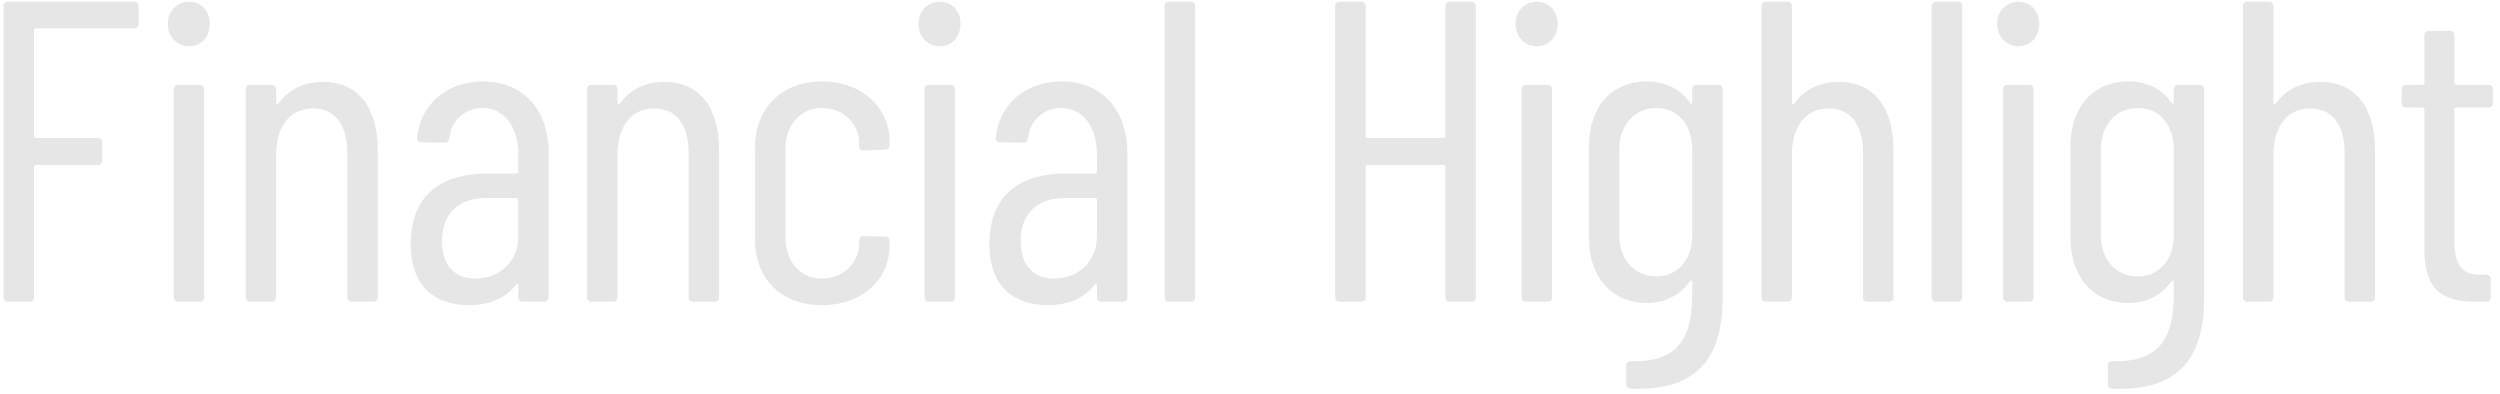 <?xml version="1.0" encoding="utf-8"?>
<!-- Generator: Adobe Illustrator 27.0.0, SVG Export Plug-In . SVG Version: 6.00 Build 0)  -->
<!DOCTYPE svg PUBLIC "-//W3C//DTD SVG 1.1//EN" "http://www.w3.org/Graphics/SVG/1.1/DTD/svg11.dtd">
<svg version="1.1" id="レイヤー_1" xmlns:x="http://ns.adobe.com/Extensibility/1.0/" xmlns:i="http://ns.adobe.com/AdobeIllustrator/10.0/" xmlns:graph="http://ns.adobe.com/Graphs/1.0/"
	 xmlns="http://www.w3.org/2000/svg" xmlns:xlink="http://www.w3.org/1999/xlink" x="0px" y="0px" viewBox="216.957 327.36 875.036 137.973"
	 style="enable-background:new 0 0 1366 768;" xml:space="preserve">
<style type="text/css">
	.st0{fill:#E6E6E6;}
</style>
<switch>
	<g i:extraneous="self">
		<g>
			<g>
				<path class="st0" d="M263.96,337.26h-34.5c-0.3,0-0.6,0.3-0.6,0.6v37.2c0,0.3,0.3,0.6,0.6,0.6h21.75c0.9,0,1.5,0.6,1.5,1.5v6.45
					c0,0.9-0.6,1.5-1.5,1.5h-21.75c-0.3,0-0.6,0.3-0.6,0.6v45.75c0,0.9-0.6,1.5-1.5,1.5h-7.65c-0.9,0-1.5-0.6-1.5-1.5v-102
					c0-0.9,0.6-1.5,1.5-1.5h44.25c0.9,0,1.5,0.6,1.5,1.5v6.3C265.46,336.66,264.86,337.26,263.96,337.26z"/>
				<path class="st0" d="M275.69,335.61c0-4.35,3.15-7.65,7.5-7.65c4.2,0,7.2,3.3,7.2,7.65c0,4.65-3,7.95-7.2,7.95
					C278.84,343.56,275.69,340.26,275.69,335.61z M277.79,431.46v-72.9c0-0.9,0.6-1.5,1.5-1.5h7.65c0.9,0,1.5,0.6,1.5,1.5v72.9
					c0,0.9-0.6,1.5-1.5,1.5h-7.65C278.39,432.96,277.79,432.36,277.79,431.46z"/>
				<path class="st0" d="M349.16,379.86v51.6c0,0.9-0.6,1.5-1.5,1.5h-7.65c-0.9,0-1.5-0.6-1.5-1.5v-50.7c0-9.75-4.35-15.45-12-15.45
					c-7.95,0-12.9,6.15-12.9,16.2v49.95c0,0.9-0.6,1.5-1.5,1.5h-7.65c-0.9,0-1.5-0.6-1.5-1.5v-72.9c0-0.9,0.6-1.5,1.5-1.5h7.65
					c0.9,0,1.5,0.6,1.5,1.5v4.95c0,0.45,0.45,0.6,0.75,0.15c3.9-5.4,9.6-7.65,15.6-7.65C342.26,356.01,349.16,364.86,349.16,379.86z
					"/>
				<path class="st0" d="M409.01,380.91v50.55c0,0.9-0.6,1.5-1.5,1.5h-7.65c-0.9,0-1.5-0.6-1.5-1.5v-4.35c0-0.45-0.3-0.6-0.75-0.15
					c-3.9,5.1-9.75,7.2-16.5,7.2c-8.55,0-20.4-3.6-20.4-21.45c0-18,11.85-24.6,26.7-24.6h10.35c0.3,0,0.6-0.3,0.6-0.6v-5.85
					c0-9.9-4.8-16.5-12.6-16.5c-6,0-10.95,4.35-11.55,10.65c-0.15,1.05-0.75,1.5-1.65,1.5l-8.25-0.15c-0.9,0-1.5-0.6-1.35-1.5
					c1.05-12,10.65-19.8,23.1-19.8C400.01,355.86,409.01,365.76,409.01,380.91z M398.36,409.86v-12.6c0-0.3-0.3-0.6-0.6-0.6h-10.5
					c-9.15,0-15.6,4.8-15.6,15.15c0,9.15,5.1,13.05,11.7,13.05C390.86,424.86,398.36,419.91,398.36,409.86z"/>
				<path class="st0" d="M468.64,379.86v51.6c0,0.9-0.6,1.5-1.5,1.5h-7.65c-0.9,0-1.5-0.6-1.5-1.5v-50.7c0-9.75-4.35-15.45-12-15.45
					c-7.95,0-12.9,6.15-12.9,16.2v49.95c0,0.9-0.6,1.5-1.5,1.5h-7.65c-0.9,0-1.5-0.6-1.5-1.5v-72.9c0-0.9,0.6-1.5,1.5-1.5h7.65
					c0.9,0,1.5,0.6,1.5,1.5v4.95c0,0.45,0.45,0.6,0.75,0.15c3.9-5.4,9.6-7.65,15.6-7.65C461.75,356.01,468.64,364.86,468.64,379.86z
					"/>
				<path class="st0" d="M481.23,411.21v-32.4c0-13.35,9.15-22.95,23.4-22.95c14.4,0,23.7,9.6,23.7,20.85v1.5c0,0.9-0.6,1.5-1.5,1.5
					l-7.65,0.3c-0.9,0-1.5-0.6-1.5-1.35v-1.2c0-6.45-5.25-12.3-13.05-12.3c-7.5,0-12.75,5.85-12.75,14.4v30.9
					c0,8.55,5.25,14.4,12.75,14.4c7.8,0,13.05-5.85,13.05-12.3v-1.05c0-0.9,0.6-1.5,1.5-1.5l7.65,0.15c0.9,0,1.5,0.6,1.5,1.5v1.65
					c0,11.7-9.3,20.85-23.7,20.85C490.38,434.16,481.23,425.01,481.23,411.21z"/>
				<path class="st0" d="M538.46,335.61c0-4.35,3.15-7.65,7.5-7.65c4.2,0,7.2,3.3,7.2,7.65c0,4.65-3,7.95-7.2,7.95
					C541.61,343.56,538.46,340.26,538.46,335.61z M540.55,431.46v-72.9c0-0.9,0.6-1.5,1.5-1.5h7.65c0.9,0,1.5,0.6,1.5,1.5v72.9
					c0,0.9-0.6,1.5-1.5,1.5h-7.65C541.16,432.96,540.55,432.36,540.55,431.46z"/>
				<path class="st0" d="M611.56,380.91v50.55c0,0.9-0.6,1.5-1.5,1.5h-7.65c-0.9,0-1.5-0.6-1.5-1.5v-4.35c0-0.45-0.3-0.6-0.75-0.15
					c-3.9,5.1-9.75,7.2-16.5,7.2c-8.55,0-20.4-3.6-20.4-21.45c0-18,11.85-24.6,26.7-24.6h10.35c0.3,0,0.6-0.3,0.6-0.6v-5.85
					c0-9.9-4.8-16.5-12.6-16.5c-6,0-10.95,4.35-11.55,10.65c-0.15,1.05-0.75,1.5-1.65,1.5l-8.25-0.15c-0.9,0-1.5-0.6-1.35-1.5
					c1.05-12,10.65-19.8,23.1-19.8C602.56,355.86,611.56,365.76,611.56,380.91z M600.91,409.86v-12.6c0-0.3-0.3-0.6-0.6-0.6h-10.5
					c-9.15,0-15.6,4.8-15.6,15.15c0,9.15,5.1,13.05,11.7,13.05C593.41,424.86,600.91,419.91,600.91,409.86z"/>
				<path class="st0" d="M624.6,431.46v-102c0-0.9,0.6-1.5,1.5-1.5h7.65c0.9,0,1.5,0.6,1.5,1.5v102c0,0.9-0.6,1.5-1.5,1.5h-7.65
					C625.2,432.96,624.6,432.36,624.6,431.46z"/>
				<path class="st0" d="M724.35,327.96H732c0.9,0,1.5,0.6,1.5,1.5v102c0,0.9-0.6,1.5-1.5,1.5h-7.65c-0.9,0-1.5-0.6-1.5-1.5v-45.75
					c0-0.3-0.3-0.6-0.6-0.6h-26.7c-0.3,0-0.6,0.3-0.6,0.6v45.75c0,0.9-0.6,1.5-1.5,1.5h-7.65c-0.9,0-1.5-0.6-1.5-1.5v-102
					c0-0.9,0.6-1.5,1.5-1.5h7.65c0.9,0,1.5,0.6,1.5,1.5v45.6c0,0.3,0.3,0.6,0.6,0.6h26.7c0.3,0,0.6-0.3,0.6-0.6v-45.6
					C722.85,328.56,723.45,327.96,724.35,327.96z"/>
				<path class="st0" d="M747.45,335.61c0-4.35,3.15-7.65,7.5-7.65c4.2,0,7.2,3.3,7.2,7.65c0,4.65-3,7.95-7.2,7.95
					C750.6,343.56,747.45,340.26,747.45,335.61z M749.55,431.46v-72.9c0-0.9,0.6-1.5,1.5-1.5h7.65c0.9,0,1.5,0.6,1.5,1.5v72.9
					c0,0.9-0.6,1.5-1.5,1.5h-7.65C750.15,432.96,749.55,432.36,749.55,431.46z"/>
				<path class="st0" d="M810.76,357.06h7.65c0.9,0,1.5,0.6,1.5,1.5v72.9c0,19.95-7.8,33-32.25,31.95c-1.05-0.15-1.5-0.75-1.5-1.65
					v-6.45c0-0.9,0.6-1.5,1.5-1.5c16.65,0.45,21.6-8.25,21.6-23.25v-4.5c0-0.45-0.3-0.75-0.75-0.3c-3.6,5.25-9.3,7.65-15,7.65
					c-12.9,0-20.4-9.45-20.4-22.95v-31.65c0-13.8,7.65-22.95,20.4-22.95c5.85,0,11.55,2.4,15,7.5c0.45,0.6,0.75,0.45,0.75-0.15
					v-4.65C809.26,357.66,809.86,357.06,810.76,357.06z M809.26,409.86v-30.3c0-8.55-5.1-14.4-12.6-14.4s-12.9,5.85-12.9,14.4v30.3
					c0,8.4,5.4,14.25,12.9,14.25S809.26,418.26,809.26,409.86z"/>
				<path class="st0" d="M879.7,379.86v51.6c0,0.9-0.6,1.5-1.5,1.5h-7.65c-0.9,0-1.5-0.6-1.5-1.5v-50.7c0-9.75-4.35-15.45-12-15.45
					c-7.95,0-12.9,6.15-12.9,16.2v49.95c0,0.9-0.6,1.5-1.5,1.5H835c-0.9,0-1.5-0.6-1.5-1.5v-102c0-0.9,0.6-1.5,1.5-1.5h7.65
					c0.9,0,1.5,0.6,1.5,1.5v34.05c0,0.45,0.45,0.6,0.75,0.15c3.9-5.4,9.6-7.65,15.6-7.65C872.8,356.01,879.7,364.86,879.7,379.86z"
					/>
				<path class="st0" d="M893.08,431.46v-102c0-0.9,0.6-1.5,1.5-1.5h7.65c0.9,0,1.5,0.6,1.5,1.5v102c0,0.9-0.6,1.5-1.5,1.5h-7.65
					C893.68,432.96,893.08,432.36,893.08,431.46z"/>
				<path class="st0" d="M915.98,335.61c0-4.35,3.15-7.65,7.5-7.65c4.2,0,7.2,3.3,7.2,7.65c0,4.65-3,7.95-7.2,7.95
					C919.13,343.56,915.98,340.26,915.98,335.61z M918.08,431.46v-72.9c0-0.9,0.6-1.5,1.5-1.5h7.65c0.9,0,1.5,0.6,1.5,1.5v72.9
					c0,0.9-0.6,1.5-1.5,1.5h-7.65C918.68,432.96,918.08,432.36,918.08,431.46z"/>
				<path class="st0" d="M979.3,357.06h7.65c0.9,0,1.5,0.6,1.5,1.5v72.9c0,19.95-7.8,33-32.25,31.95c-1.05-0.15-1.5-0.75-1.5-1.65
					v-6.45c0-0.9,0.6-1.5,1.5-1.5c16.65,0.45,21.6-8.25,21.6-23.25v-4.5c0-0.45-0.3-0.75-0.75-0.3c-3.6,5.25-9.3,7.65-15,7.65
					c-12.9,0-20.4-9.45-20.4-22.95v-31.65c0-13.8,7.65-22.95,20.4-22.95c5.85,0,11.55,2.4,15,7.5c0.45,0.6,0.75,0.45,0.75-0.15
					v-4.65C977.8,357.66,978.4,357.06,979.3,357.06z M977.8,409.86v-30.3c0-8.55-5.1-14.4-12.6-14.4s-12.9,5.85-12.9,14.4v30.3
					c0,8.4,5.4,14.25,12.9,14.25S977.8,418.26,977.8,409.86z"/>
				<path class="st0" d="M1048.24,379.86v51.6c0,0.9-0.6,1.5-1.5,1.5h-7.65c-0.9,0-1.5-0.6-1.5-1.5v-50.7
					c0-9.75-4.35-15.45-12-15.45c-7.95,0-12.9,6.15-12.9,16.2v49.95c0,0.9-0.6,1.5-1.5,1.5h-7.65c-0.9,0-1.5-0.6-1.5-1.5v-102
					c0-0.9,0.6-1.5,1.5-1.5h7.65c0.9,0,1.5,0.6,1.5,1.5v34.05c0,0.45,0.45,0.6,0.75,0.15c3.9-5.4,9.6-7.65,15.6-7.65
					C1041.34,356.01,1048.24,364.86,1048.24,379.86z"/>
				<path class="st0" d="M1088.03,365.01h-11.4c-0.3,0-0.6,0.3-0.6,0.6v45.9c0,9.6,3.45,12.15,9.75,12h1.5c0.9,0,1.5,0.6,1.5,1.5
					v6.45c0,0.9-0.6,1.5-1.5,1.5h-3.75c-10.65,0-18-3.15-18-18.3v-49.05c0-0.3-0.3-0.6-0.6-0.6h-5.85c-0.9,0-1.5-0.6-1.5-1.5v-4.95
					c0-0.9,0.6-1.5,1.5-1.5h5.85c0.3,0,0.6-0.3,0.6-0.6v-16.8c0-0.9,0.6-1.5,1.5-1.5h7.5c0.9,0,1.5,0.6,1.5,1.5v16.8
					c0,0.3,0.3,0.6,0.6,0.6h11.4c0.9,0,1.5,0.6,1.5,1.5v4.95C1089.53,364.41,1088.93,365.01,1088.03,365.01z"/>
			</g>
		</g>
	</g>
</switch>
</svg>
